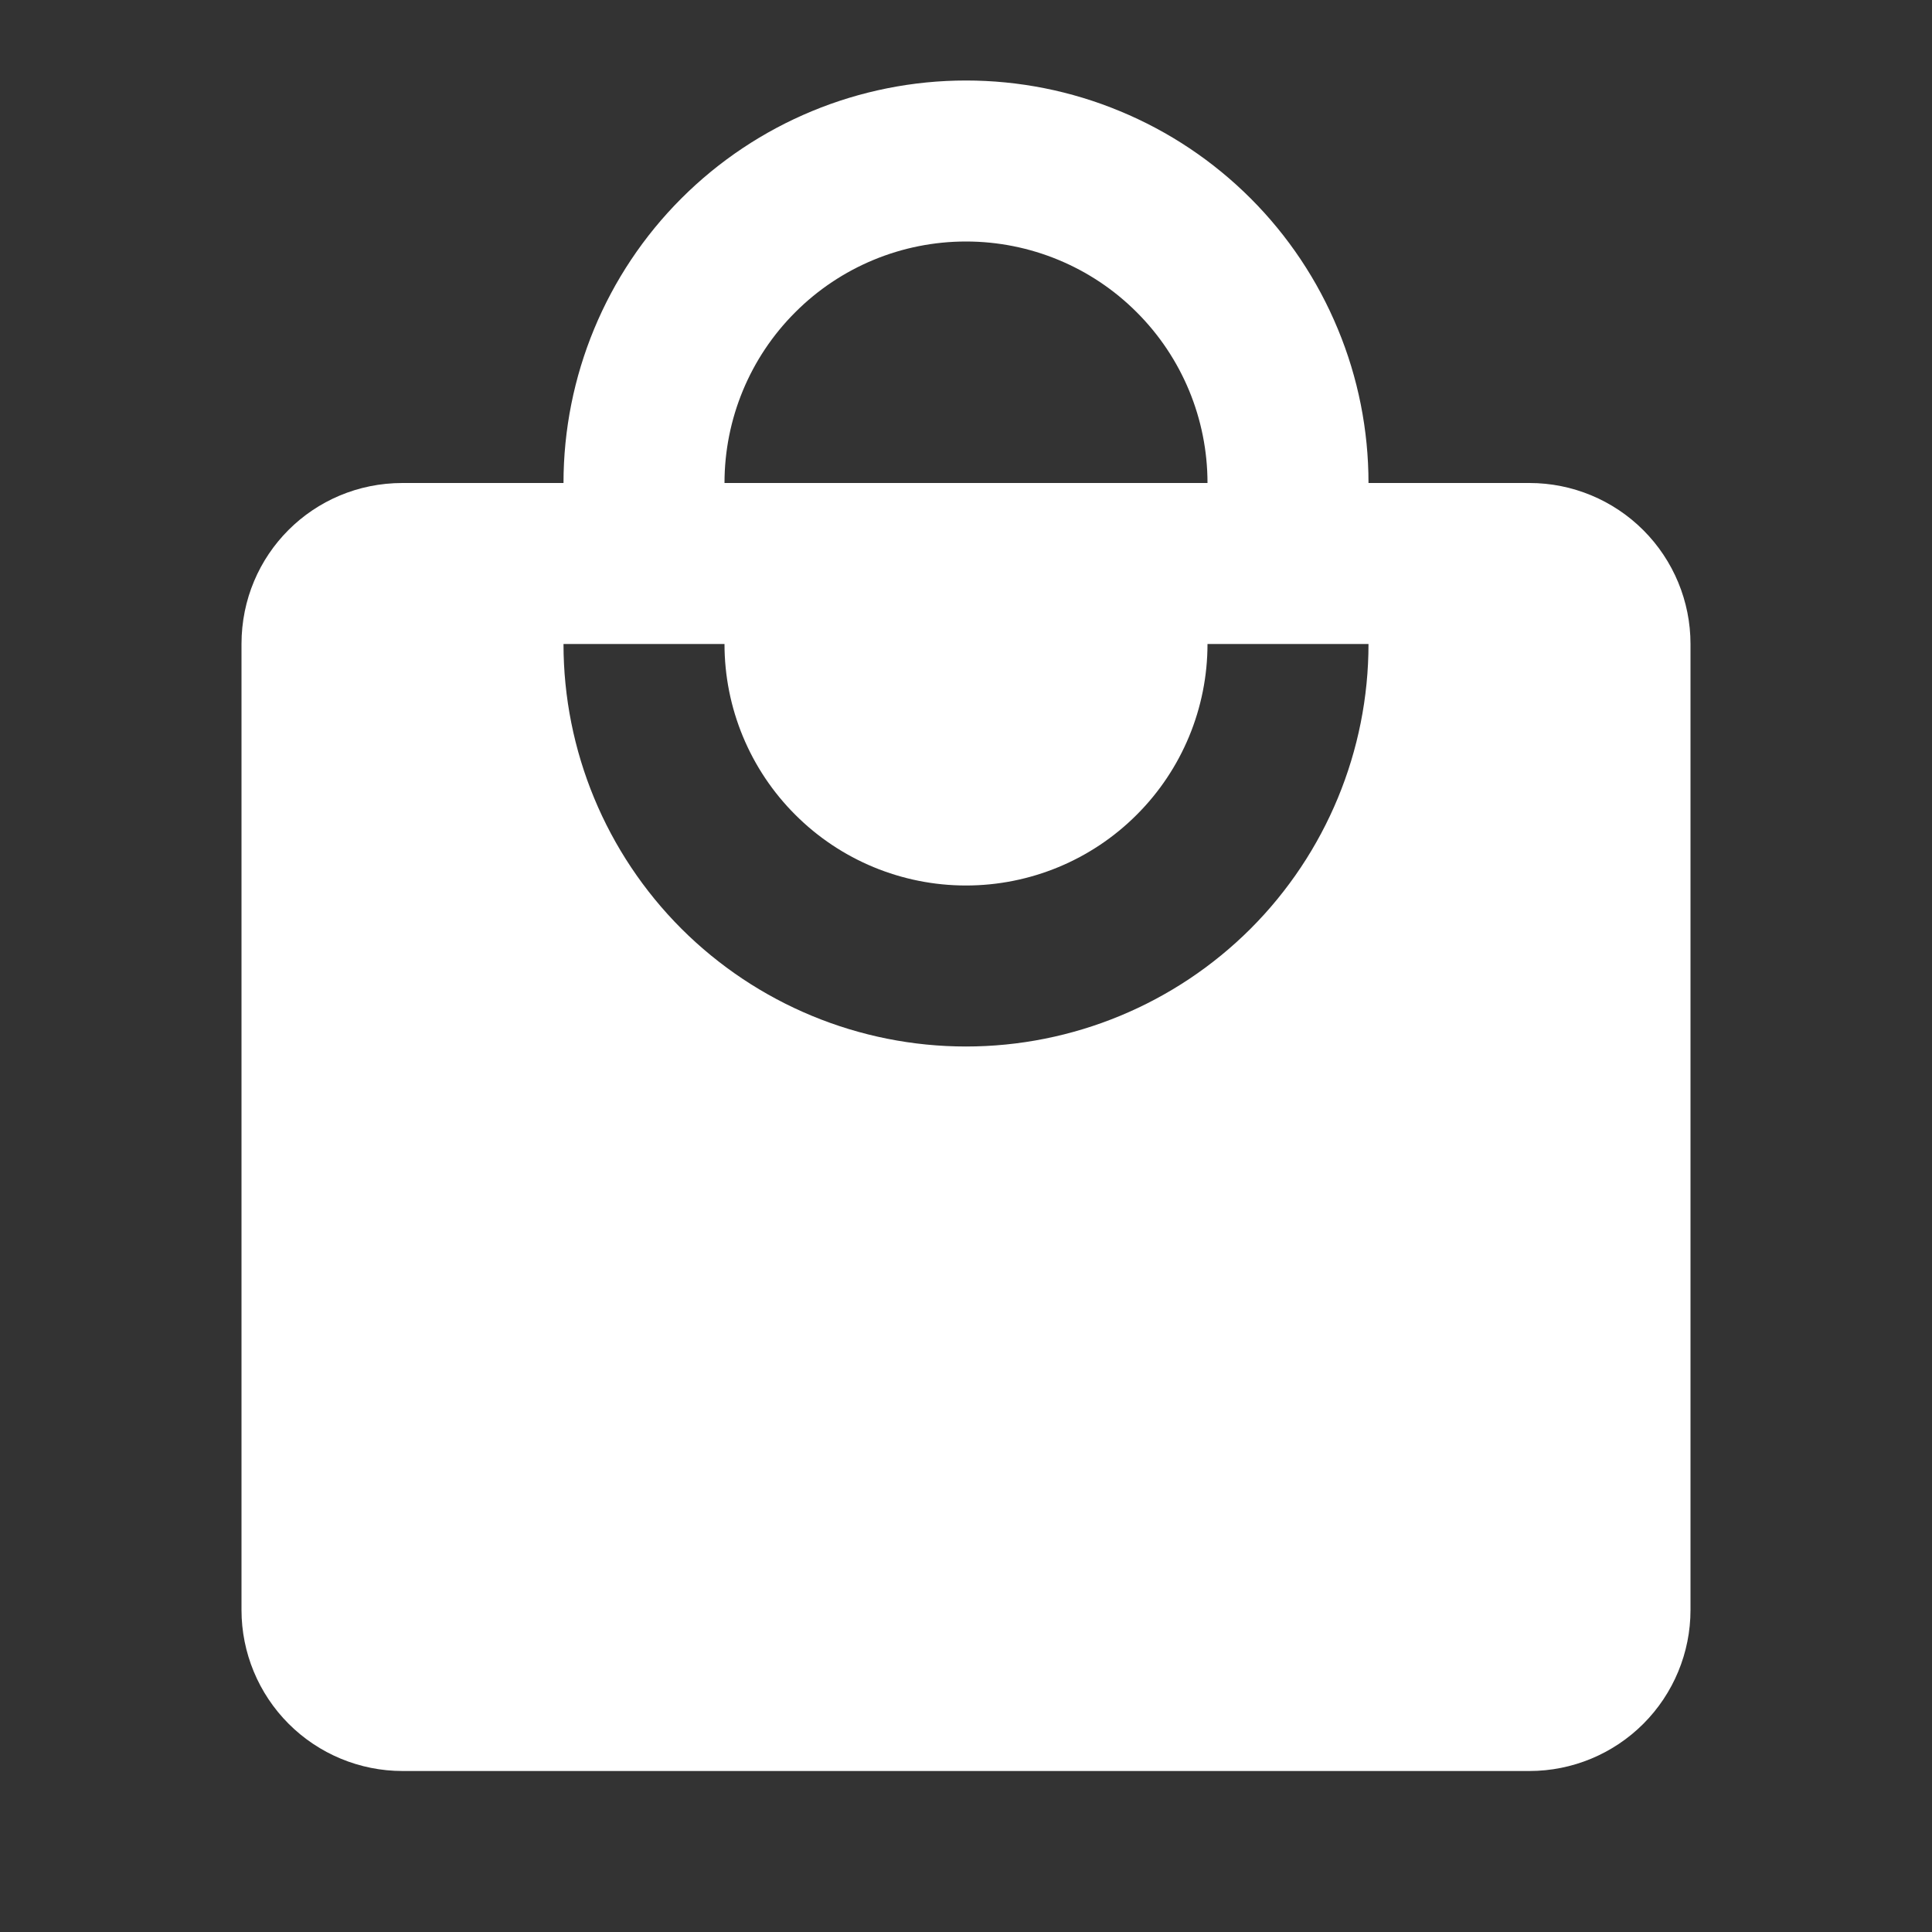<?xml version="1.0" encoding="UTF-8"?> <svg xmlns="http://www.w3.org/2000/svg" viewBox="0 0 24.00 24.00" data-guides="{&quot;vertical&quot;:[],&quot;horizontal&quot;:[]}"><rect x="0" y="0" width="24.00" height="24.00" fill="#333333" stroke="none"/><defs></defs><path fill="#ffffff" stroke="none" fill-opacity="1" stroke-width="1" stroke-opacity="1" id="tSvg7b9368c97e" title="Path 22" d="M12 13C10.674 13 9.402 12.473 8.464 11.536C7.527 10.598 7 9.326 7 8C7.667 8 8.333 8 9 8C9 8.796 9.316 9.559 9.879 10.121C10.441 10.684 11.204 11 12 11C12.796 11 13.559 10.684 14.121 10.121C14.684 9.559 15 8.796 15 8C15.667 8 16.333 8 17 8C17 9.326 16.473 10.598 15.536 11.536C14.598 12.473 13.326 13 12 13ZM12 3C12.796 3 13.559 3.316 14.121 3.879C14.684 4.441 15 5.204 15 6C13 6 11 6 9 6C9 5.204 9.316 4.441 9.879 3.879C10.441 3.316 11.204 3 12 3ZM19 6C18.333 6 17.667 6 17 6C17 5.343 16.871 4.693 16.619 4.087C16.368 3.48 16 2.929 15.536 2.465C15.071 2 14.52 1.632 13.913 1.381C13.307 1.129 12.657 1 12 1C10.674 1 9.402 1.527 8.464 2.465C7.527 3.402 7 4.674 7 6C6.333 6 5.667 6 5 6C3.89 6 3 6.89 3 8C3 12 3 16 3 20C3 20.53 3.211 21.039 3.586 21.414C3.961 21.789 4.47 22 5 22C9.667 22 14.333 22 19 22C19.53 22 20.039 21.789 20.414 21.414C20.789 21.039 21 20.53 21 20C21 16 21 12 21 8C21 7.47 20.789 6.961 20.414 6.586C20.039 6.211 19.53 6 19 6Z"></path></svg> 